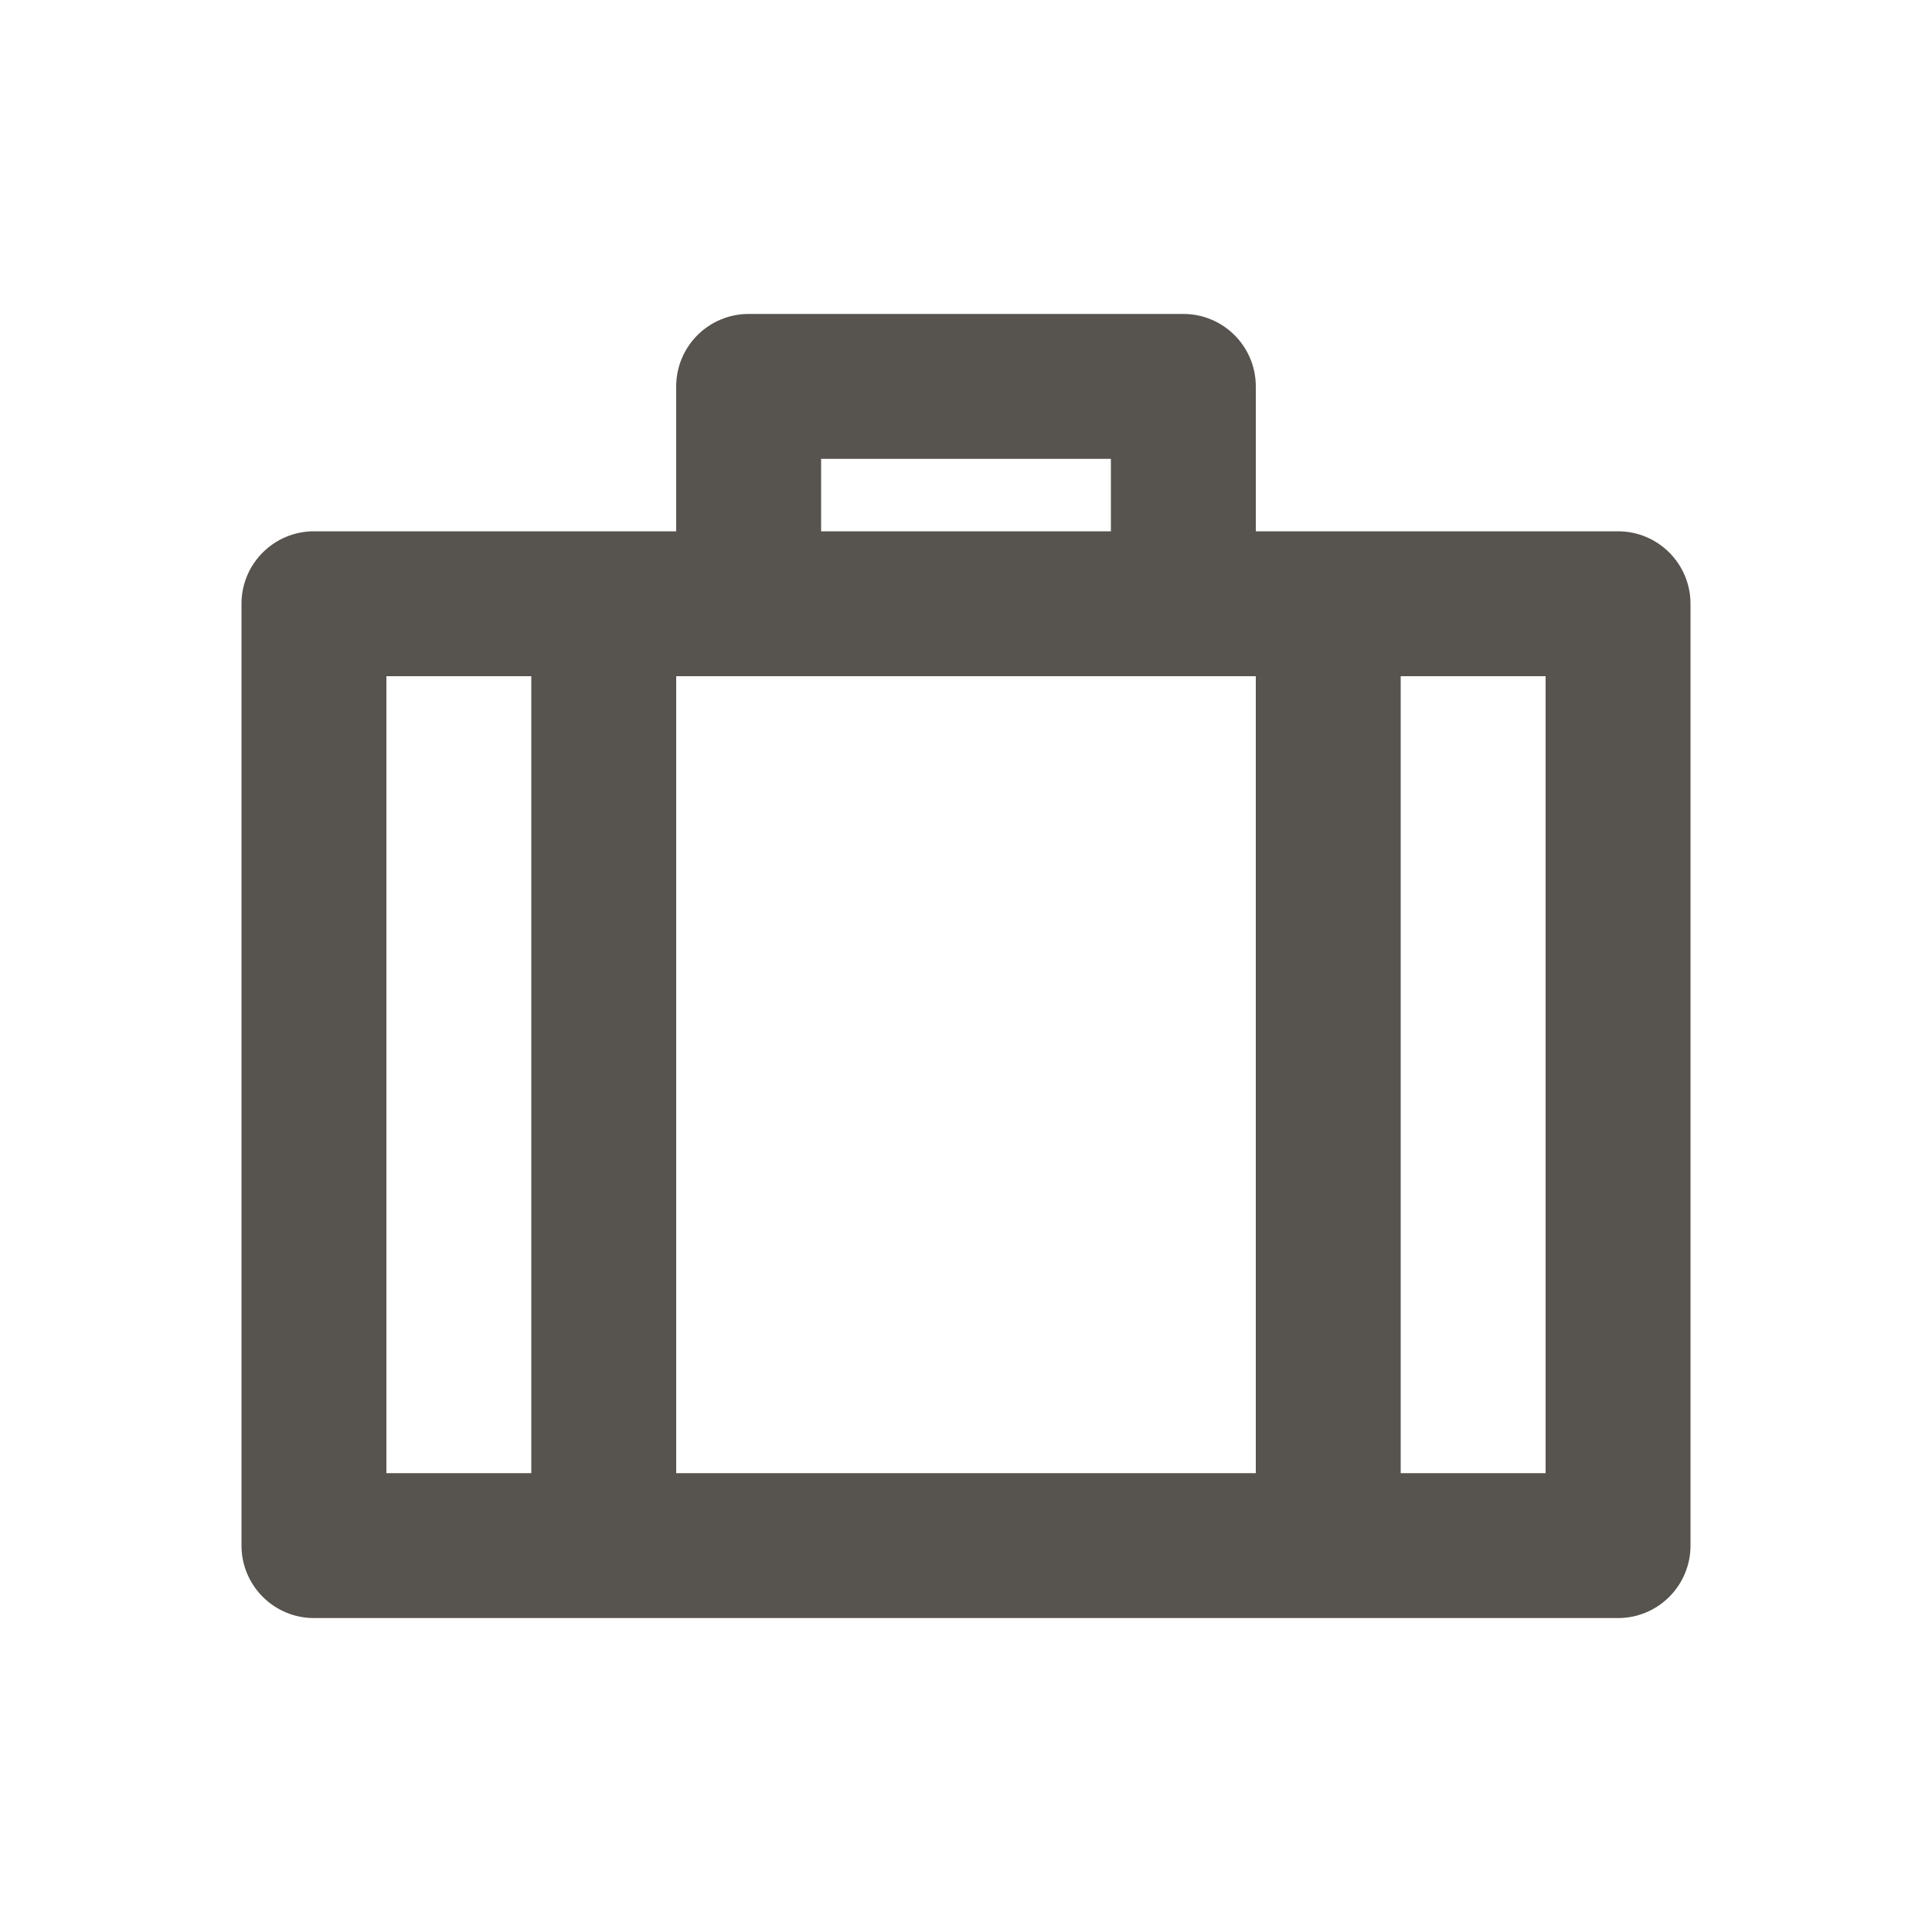 <svg width="20" height="20" viewBox="0 0 20 20" fill="none" xmlns="http://www.w3.org/2000/svg">
<path d="M12.25 3.25C12.664 3.25 13 3.586 13 4V5.5H16.75C17.164 5.5 17.5 5.836 17.5 6.25V16C17.5 16.414 17.164 16.75 16.75 16.75H3.25C2.836 16.75 2.5 16.414 2.5 16V6.25C2.5 5.836 2.836 5.5 3.25 5.5H7V4C7 3.586 7.336 3.25 7.75 3.25H12.25ZM13 7H7V15.25H13V7ZM4 7V15.25H5.5V7H4ZM11.5 4.75H8.5V5.5H11.5V4.75ZM14.5 7V15.25H16V7H14.5Z" fill="#57534E"/>
</svg>
